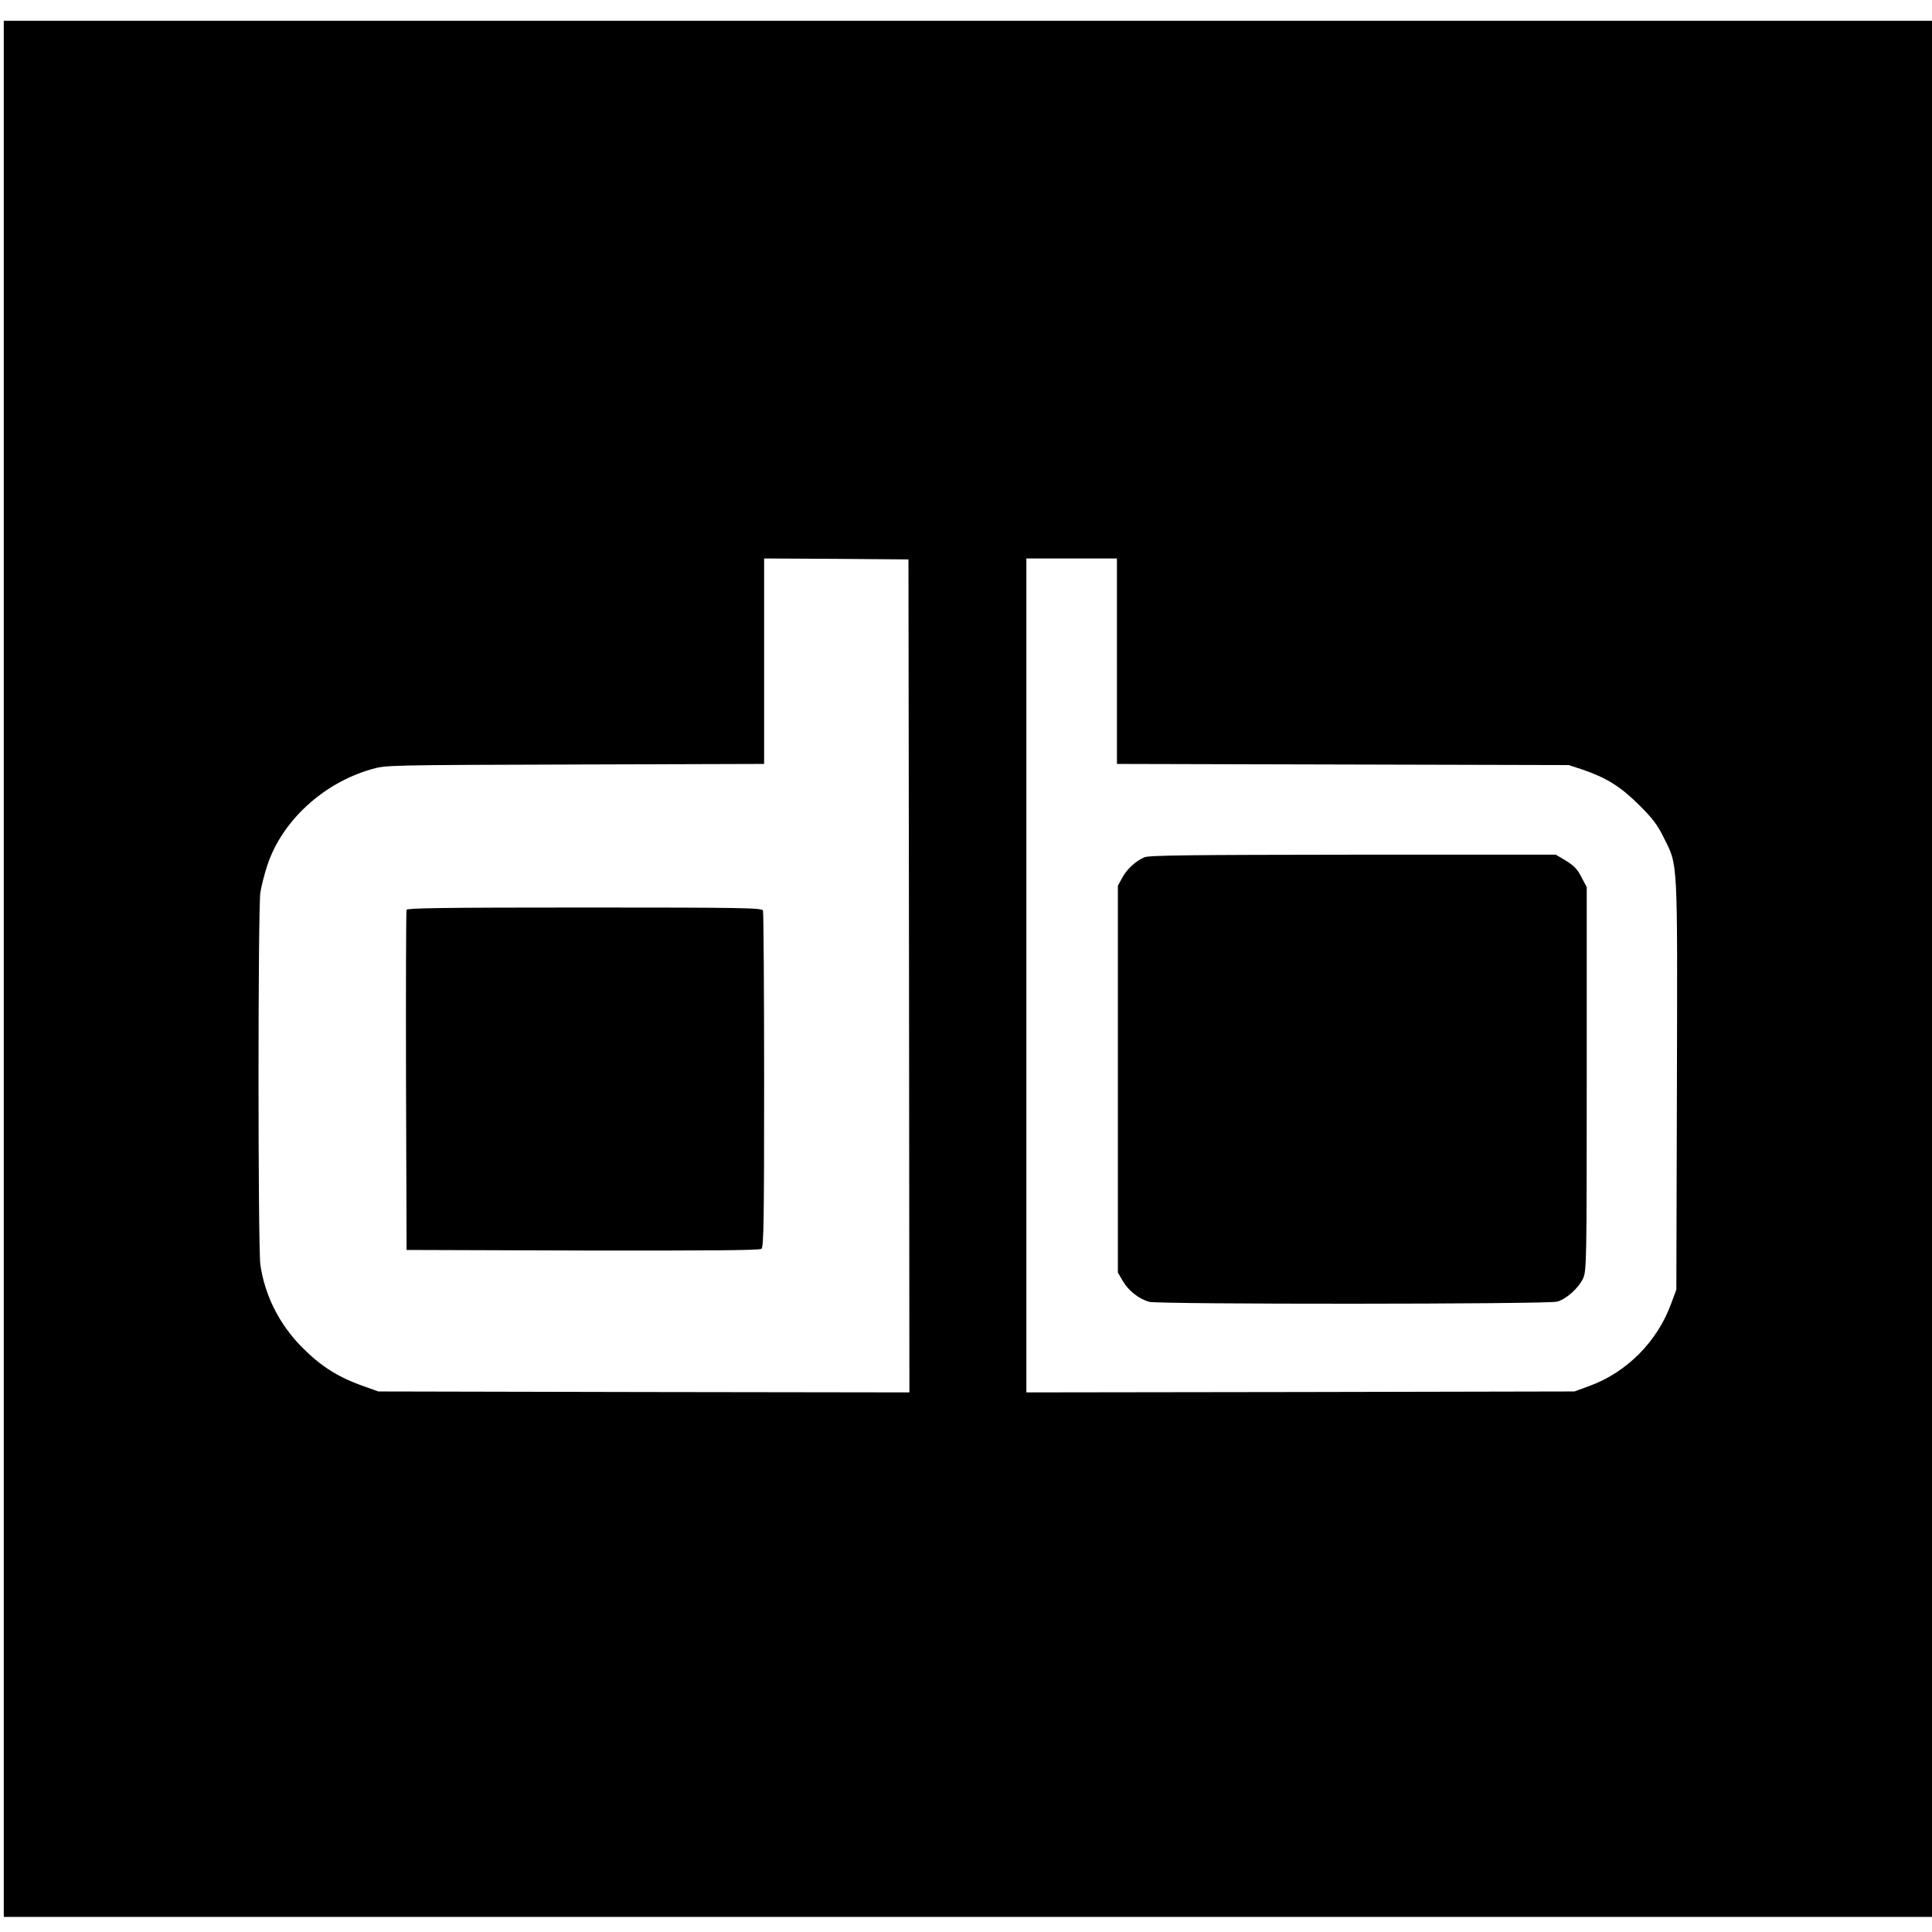 <?xml version="1.0" standalone="no"?>
<!DOCTYPE svg PUBLIC "-//W3C//DTD SVG 20010904//EN"
 "http://www.w3.org/TR/2001/REC-SVG-20010904/DTD/svg10.dtd">
<svg version="1.0" xmlns="http://www.w3.org/2000/svg"
 width="1024pt" height="1024pt" viewBox="0 0 1024 1024"
 preserveAspectRatio="xMidYMid meet">
<g transform="translate(0,1024) scale(0.1,-0.1)"
fill="#000000" stroke="none">
<path d="M20 5105 l0 -5025 5110 0 5110 0 0 5025 0 5025 -5110 0 -5110 0 0
-5025z m4798 -38 l2 -2207 -1407 2 -1408 3 -78 28 c-136 48 -226 105 -328 208
-119 121 -195 272 -219 435 -13 95 -13 1888 0 1974 6 36 22 99 36 141 77 237
297 439 553 512 75 22 85 22 1079 25 l1002 3 0 544 0 545 383 -2 382 -3 3
-2208z m1102 1668 l0 -544 1198 -3 1197 -3 70 -23 c129 -44 203 -90 301 -187
72 -71 99 -107 131 -172 77 -154 74 -95 71 -1313 l-3 -1085 -27 -73 c-73 -202
-236 -366 -434 -438 l-79 -29 -1452 -3 -1453 -2 0 2210 0 2210 240 0 240 0 0
-545z"/>
<path d="M2155 5418 c-3 -7 -4 -416 -3 -908 l3 -895 934 -3 c682 -1 937 1 947
9 12 10 14 163 14 894 0 486 -3 890 -6 899 -6 14 -98 16 -945 16 -743 0 -941
-3 -944 -12z"/>
<path d="M6065 5696 c-46 -20 -94 -64 -118 -110 l-22 -41 0 -1025 0 -1025 27
-46 c29 -50 85 -94 139 -109 49 -14 2112 -13 2162 1 49 13 115 73 138 124 18
38 19 95 19 1056 l0 1017 -28 53 c-21 42 -40 61 -82 87 l-54 32 -1076 0 c-864
-1 -1081 -3 -1105 -14z"/>
</g>
</svg>
